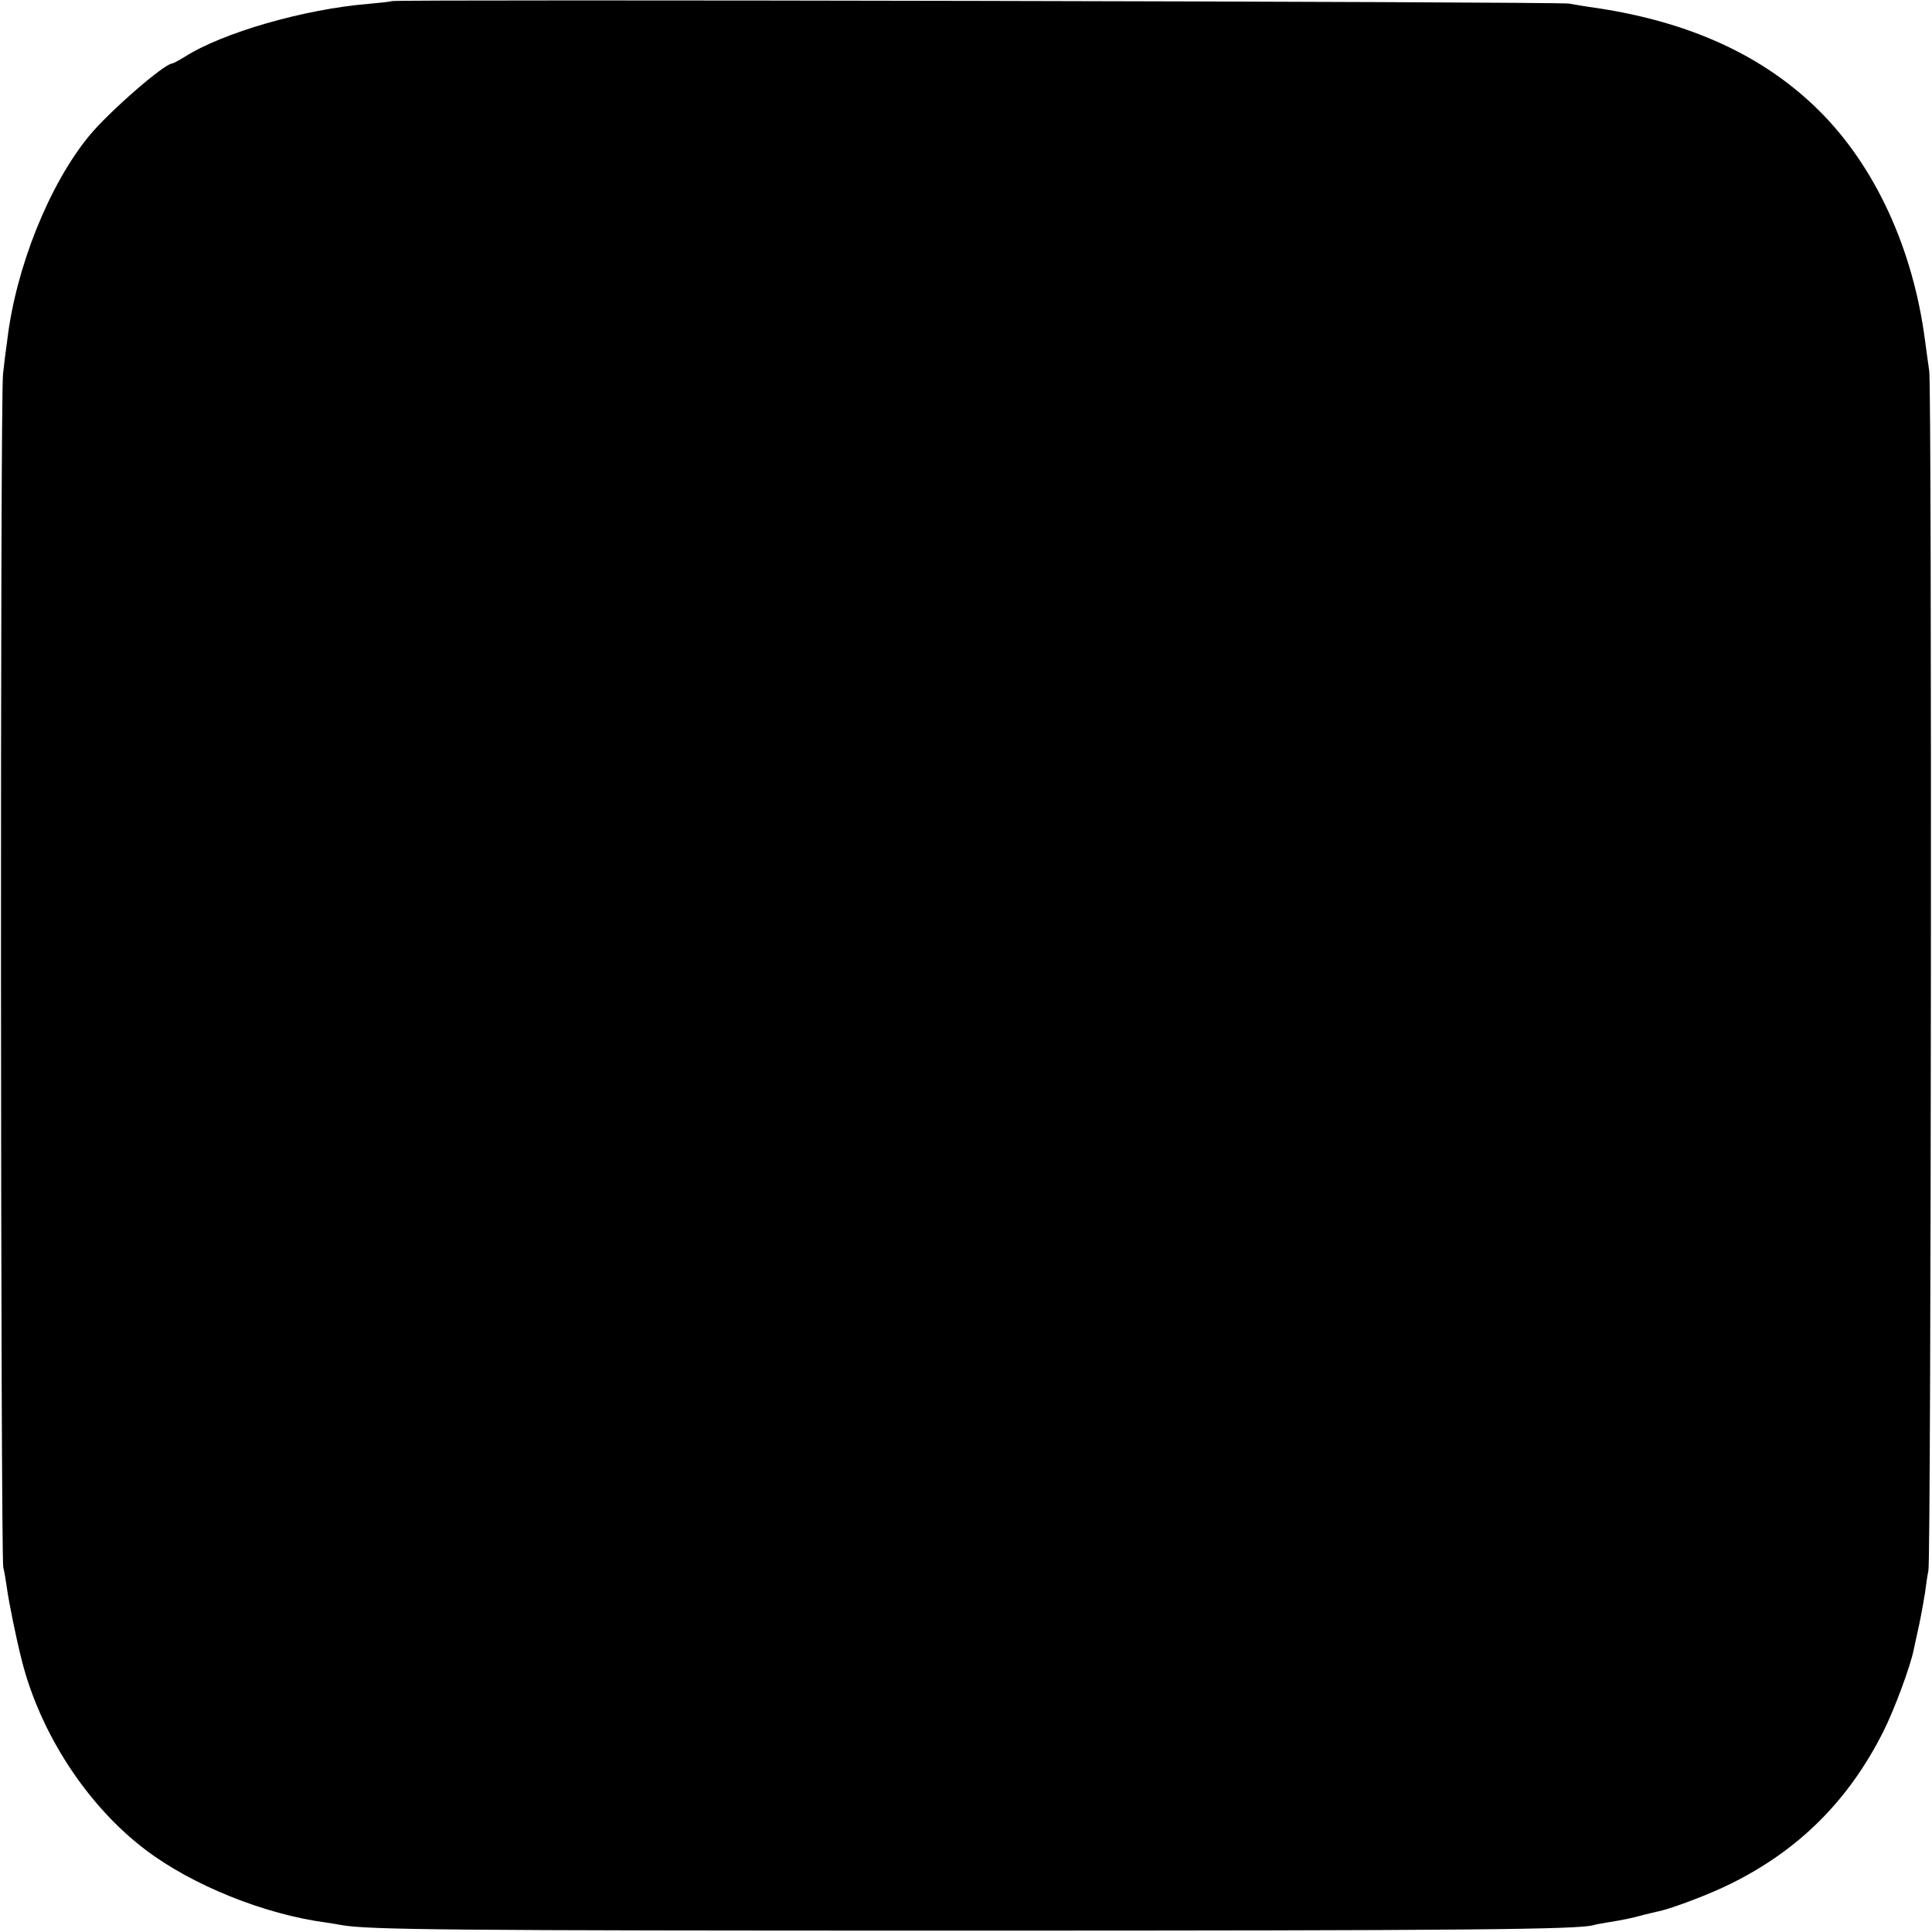 <?xml version="1.0" standalone="no"?>
<!DOCTYPE svg PUBLIC "-//W3C//DTD SVG 20010904//EN"
 "http://www.w3.org/TR/2001/REC-SVG-20010904/DTD/svg10.dtd">
<svg version="1.0" xmlns="http://www.w3.org/2000/svg"
 width="700pt" height="700pt" viewBox="0 0 700 700"
 preserveAspectRatio="xMidYMid meet">
<g transform="translate(0,700) scale(0.1,-0.1)"
fill="#000000" stroke="none">
<path d="M1419 6996 c-2 -2 -40 -6 -84 -10 -232 -19 -528 -104 -666 -192 -21
-13 -42 -24 -45 -24 -28 0 -227 -173 -300 -261 -145 -176 -267 -478 -298 -744
-4 -27 -11 -81 -15 -120 -11 -79 -9 -4286 1 -4325 4 -14 9 -47 13 -73 6 -47
33 -181 54 -263 67 -266 238 -527 448 -686 170 -129 431 -234 656 -264 15 -2
39 -6 55 -9 97 -17 377 -20 2252 -20 1824 0 2233 4 2284 20 6 2 27 6 46 9 57
9 92 16 135 28 22 5 47 12 55 13 50 11 188 63 263 101 246 122 425 301 550
549 40 79 99 238 111 299 3 12 11 53 20 92 8 38 17 90 21 115 3 24 8 60 12 79
10 52 13 4275 3 4345 -5 33 -11 82 -15 109 -43 334 -181 634 -385 836 -200
198 -466 320 -805 371 -38 5 -83 13 -100 16 -31 7 -4258 16 -4266 9z"/>
</g>
</svg>
